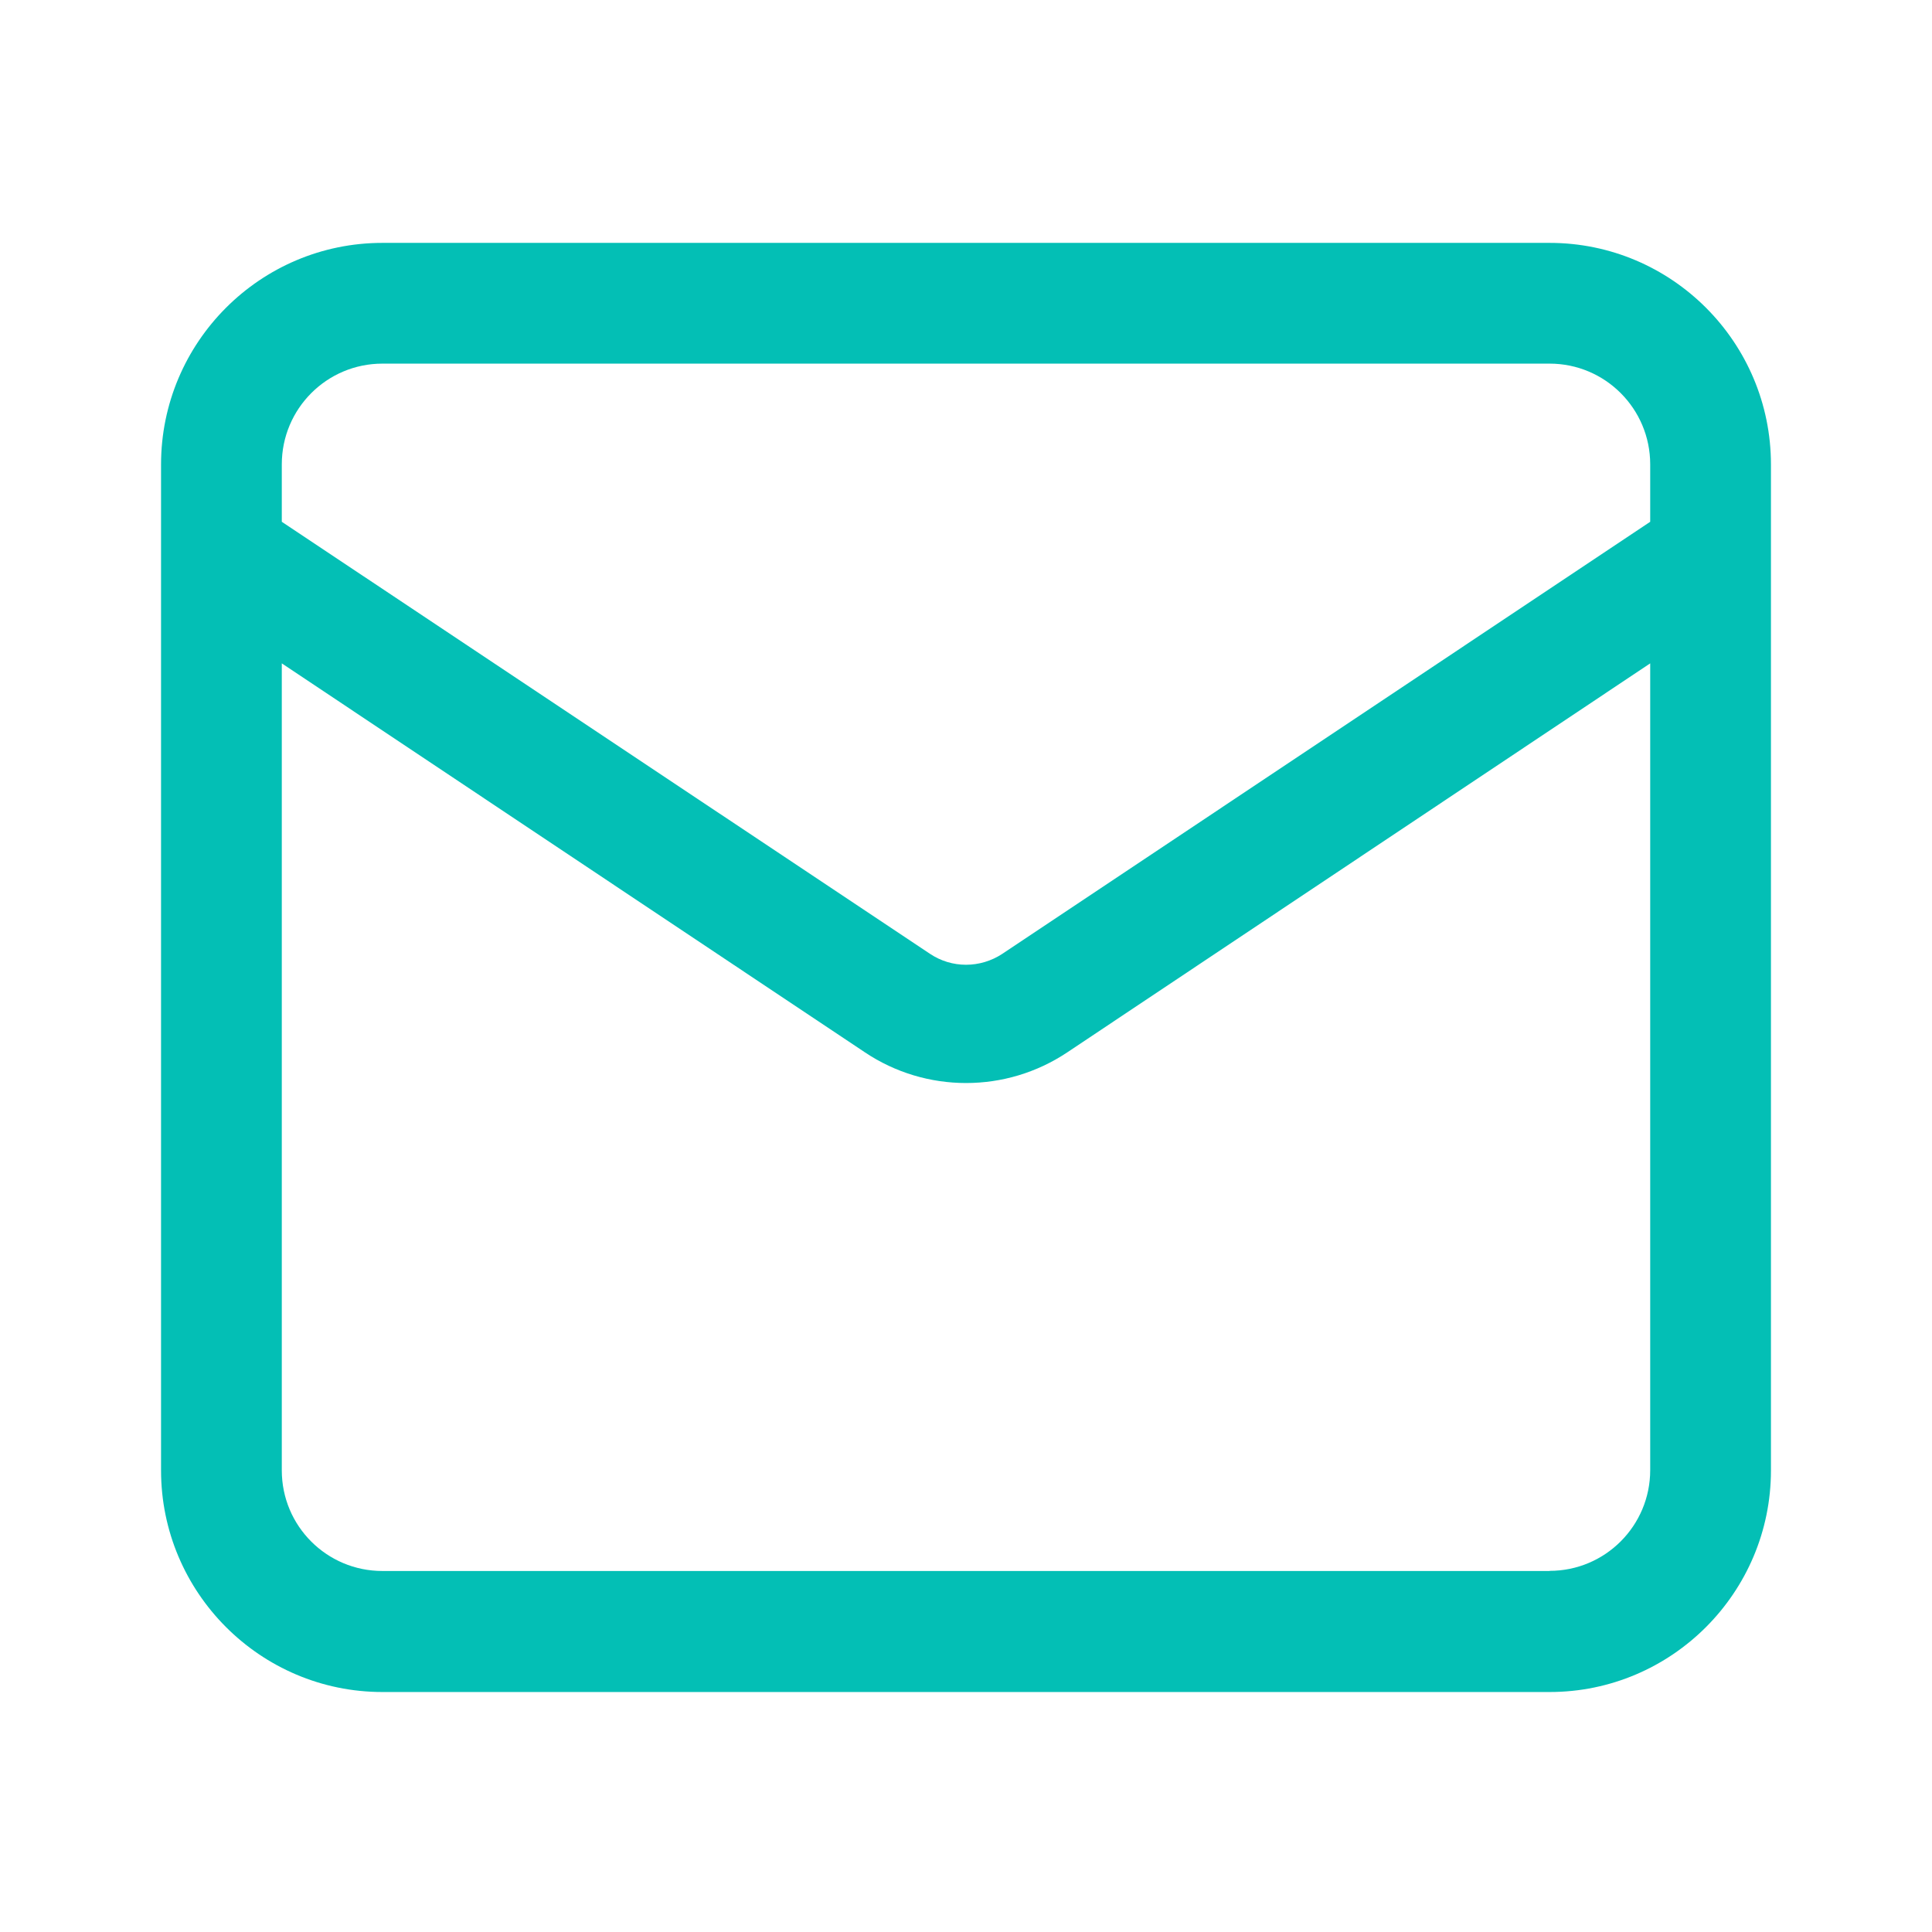 <svg width="14" height="14" viewBox="0 0 14 14" fill="none" xmlns="http://www.w3.org/2000/svg">
<path d="M11.229 1.76H2.771C1.886 1.76 1.167 2.48 1.167 3.366V10.655C1.167 11.54 1.886 12.261 2.771 12.261H11.229C12.114 12.261 12.833 11.54 12.833 10.655V3.366C12.833 2.48 12.114 1.76 11.229 1.76ZM2.771 2.635H11.229C11.632 2.635 11.958 2.962 11.958 3.365V3.781L7.263 6.912C7.103 7.017 6.897 7.018 6.738 6.911L2.042 3.781V3.365C2.042 2.962 2.368 2.635 2.771 2.635ZM11.229 11.384H2.771C2.368 11.384 2.042 11.058 2.042 10.655V4.807L6.265 7.624C6.488 7.774 6.745 7.848 7 7.848C7.257 7.848 7.512 7.774 7.735 7.625L11.958 4.807V10.653C11.958 11.056 11.632 11.383 11.229 11.383V11.384Z" fill="#03bfb5"/>
</svg>
